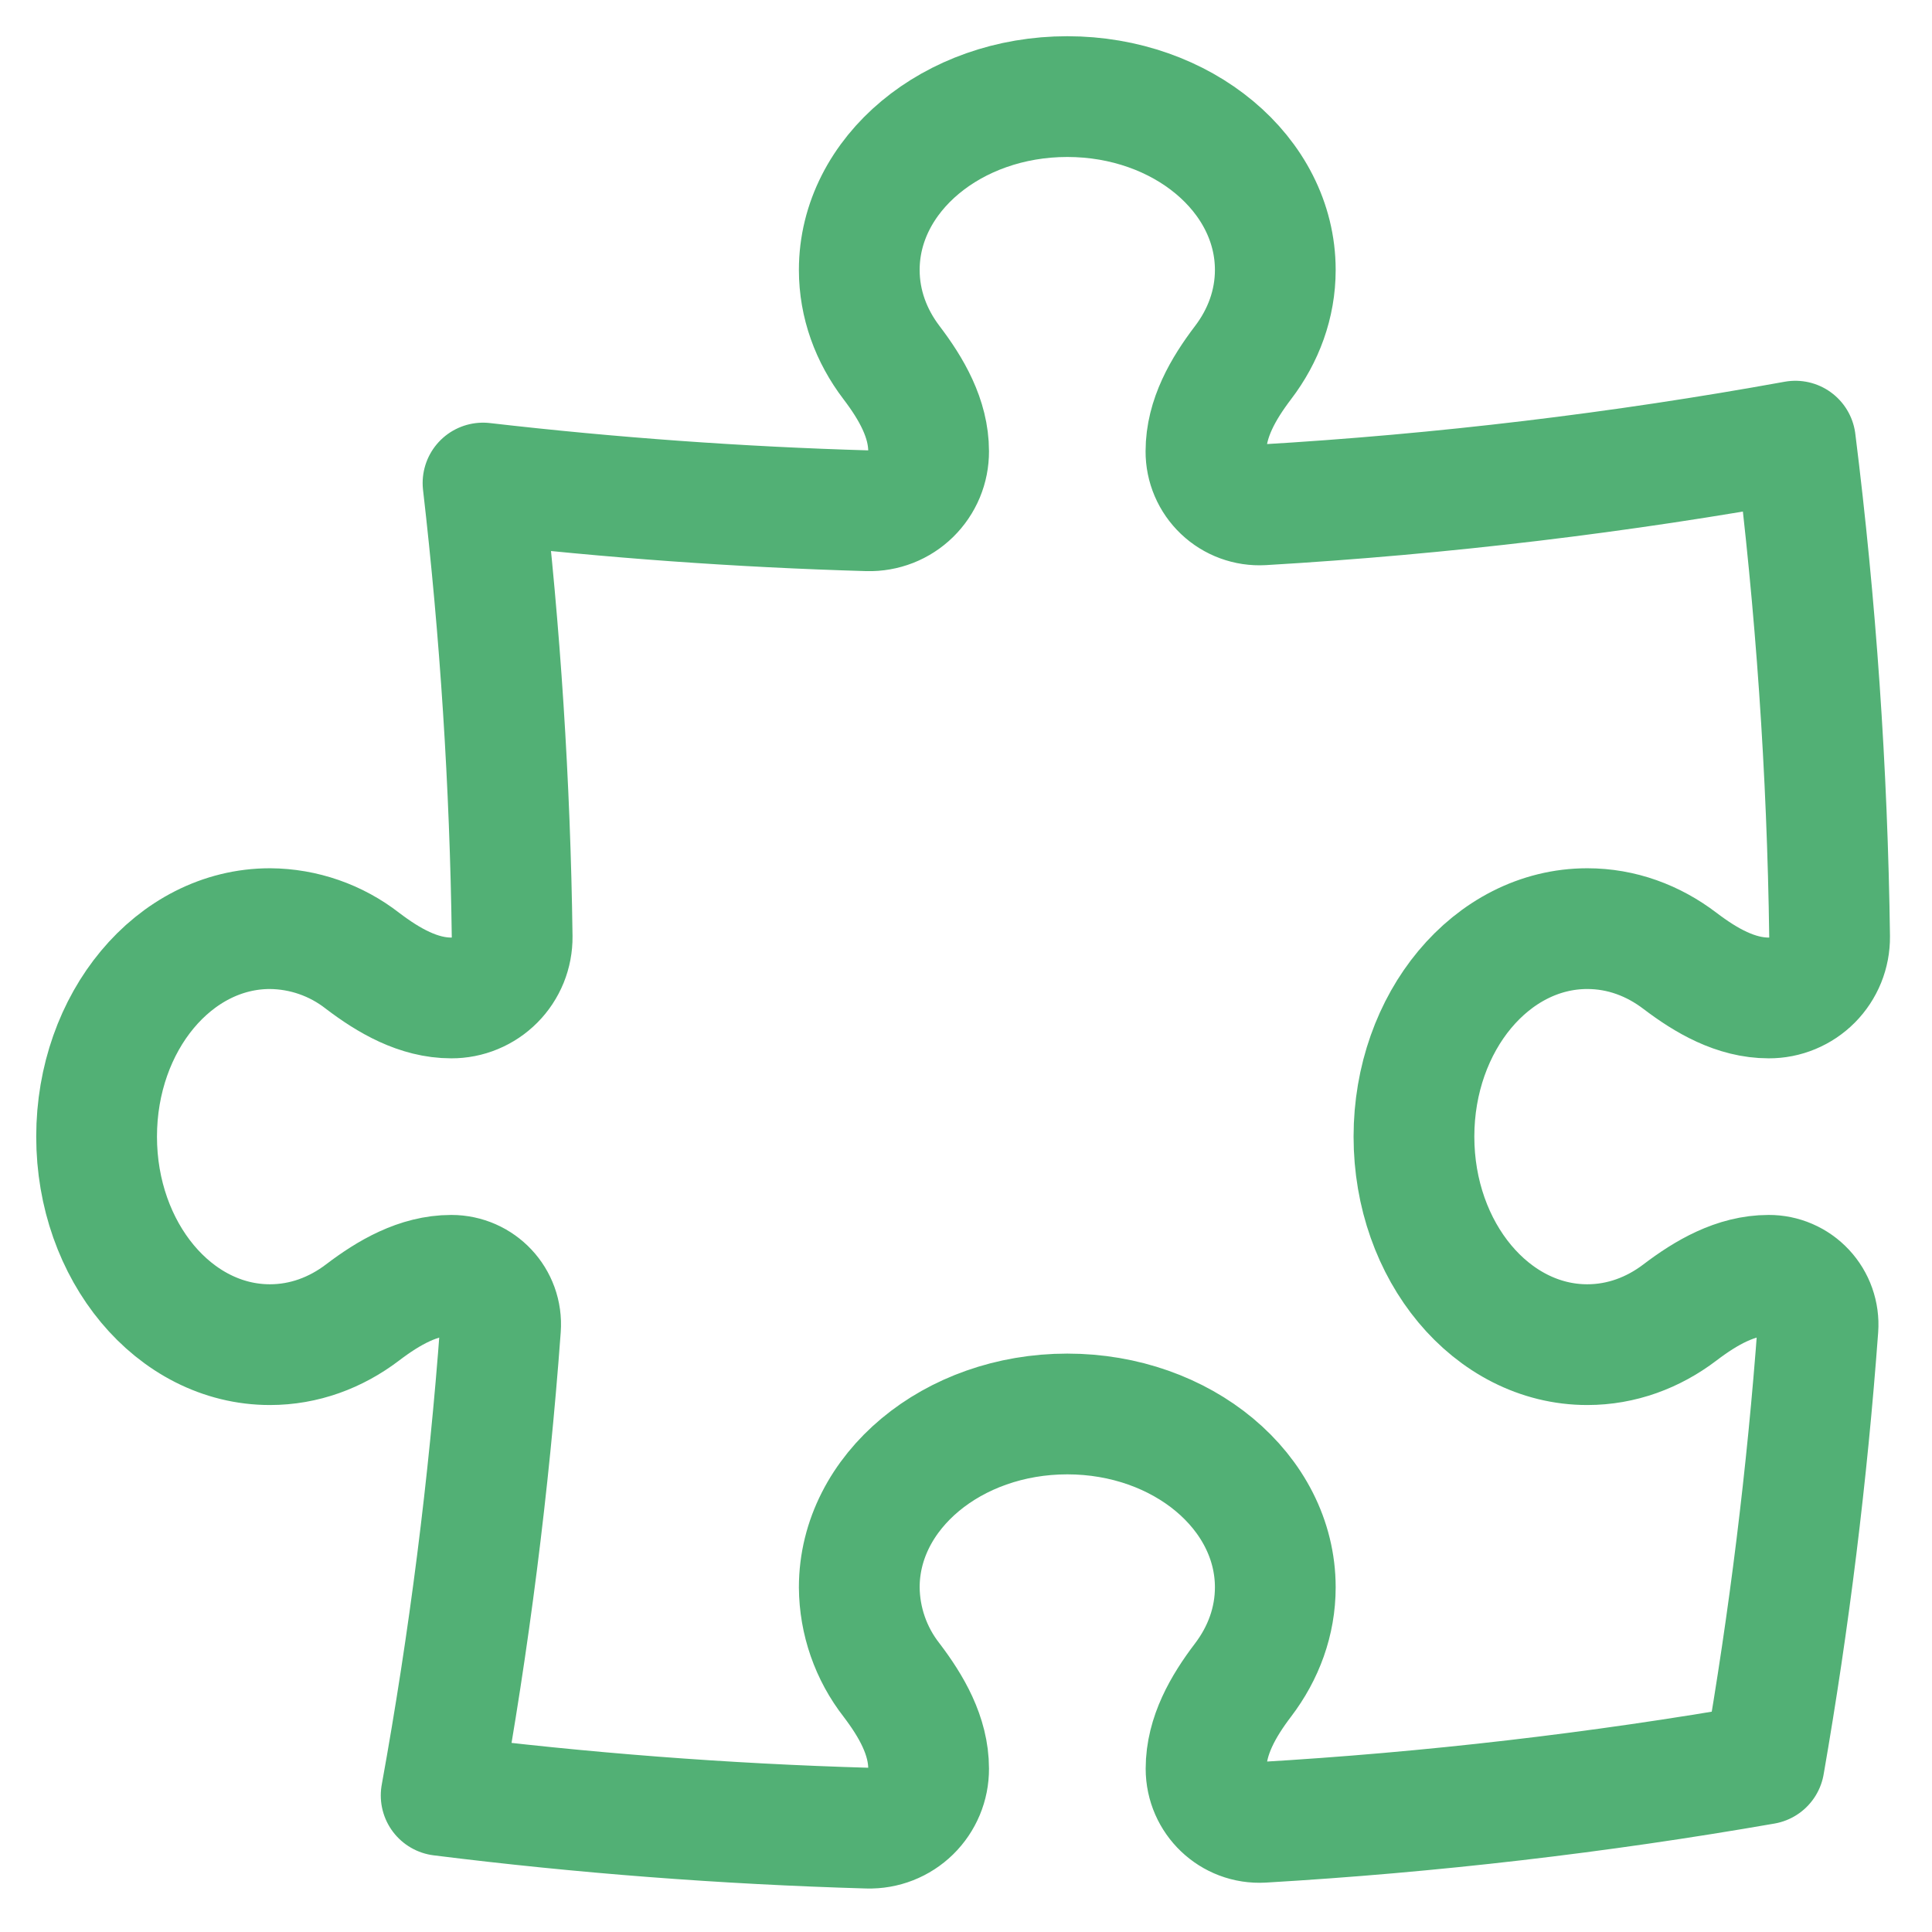 <svg width="100" height="100" viewBox="0 0 100 100" fill="none" xmlns="http://www.w3.org/2000/svg">
<path d="M62.42 23.36C62.42 21.662 63.31 20.126 64.339 18.771C65.396 17.384 66.009 15.738 66.009 13.972C66.009 9.015 61.19 5 55.243 5C49.295 5 44.476 9.019 44.476 13.972C44.476 15.738 45.089 17.384 46.146 18.771C47.175 20.126 48.065 21.662 48.065 23.36C48.067 23.771 47.987 24.177 47.829 24.556C47.67 24.934 47.438 25.277 47.145 25.564C46.852 25.852 46.504 26.077 46.122 26.227C45.74 26.376 45.331 26.448 44.921 26.437C38.264 26.245 31.618 25.766 25.001 25.002C25.891 32.72 26.403 40.553 26.509 48.482C26.513 48.898 26.435 49.31 26.279 49.696C26.122 50.081 25.891 50.432 25.598 50.727C25.305 51.022 24.956 51.256 24.572 51.415C24.188 51.575 23.776 51.656 23.36 51.654C21.661 51.654 20.125 50.764 18.771 49.736C17.4 48.664 15.712 48.077 13.972 48.066C9.015 48.066 5 52.884 5 58.832C5 64.78 9.019 69.599 13.972 69.599C15.738 69.599 17.384 68.986 18.771 67.929C20.125 66.9 21.661 66.01 23.36 66.01C24.843 66.01 26.016 67.254 25.906 68.737C25.311 76.85 24.285 84.926 22.834 92.931C30.097 93.84 37.466 94.409 44.921 94.624C45.331 94.635 45.74 94.564 46.122 94.414C46.504 94.264 46.852 94.039 47.145 93.752C47.438 93.465 47.67 93.122 47.829 92.743C47.987 92.365 48.067 91.958 48.065 91.548C48.065 89.849 47.175 88.313 46.146 86.959C45.075 85.587 44.488 83.9 44.476 82.159C44.476 77.207 49.3 73.187 55.243 73.187C61.19 73.187 66.009 77.207 66.009 82.159C66.009 83.925 65.396 85.571 64.339 86.959C63.31 88.313 62.425 89.849 62.425 91.548C62.425 93.141 63.75 94.414 65.344 94.323C74.05 93.811 82.72 92.805 91.312 91.308C92.612 83.835 93.541 76.302 94.097 68.737C94.122 68.388 94.074 68.037 93.957 67.706C93.841 67.376 93.656 67.073 93.417 66.817C93.178 66.561 92.888 66.357 92.566 66.218C92.244 66.079 91.897 66.008 91.546 66.01C89.848 66.01 88.312 66.9 86.958 67.929C85.57 68.986 83.924 69.599 82.158 69.599C77.206 69.599 73.186 64.78 73.186 58.832C73.186 52.884 77.206 48.066 82.158 48.066C83.929 48.066 85.57 48.678 86.958 49.736C88.312 50.764 89.848 51.654 91.551 51.654C91.967 51.656 92.379 51.575 92.763 51.415C93.147 51.256 93.496 51.022 93.789 50.727C94.082 50.432 94.313 50.081 94.47 49.696C94.626 49.31 94.704 48.898 94.7 48.482C94.585 39.907 93.994 31.344 92.929 22.834C83.905 24.471 74.698 25.581 65.339 26.131C64.962 26.152 64.585 26.095 64.231 25.965C63.877 25.835 63.553 25.634 63.28 25.374C63.007 25.114 62.789 24.801 62.641 24.454C62.493 24.107 62.418 23.738 62.42 23.36Z" stroke="#52B075" stroke-width="6.25" stroke-linecap="round" stroke-linejoin="round"/>
</svg>
